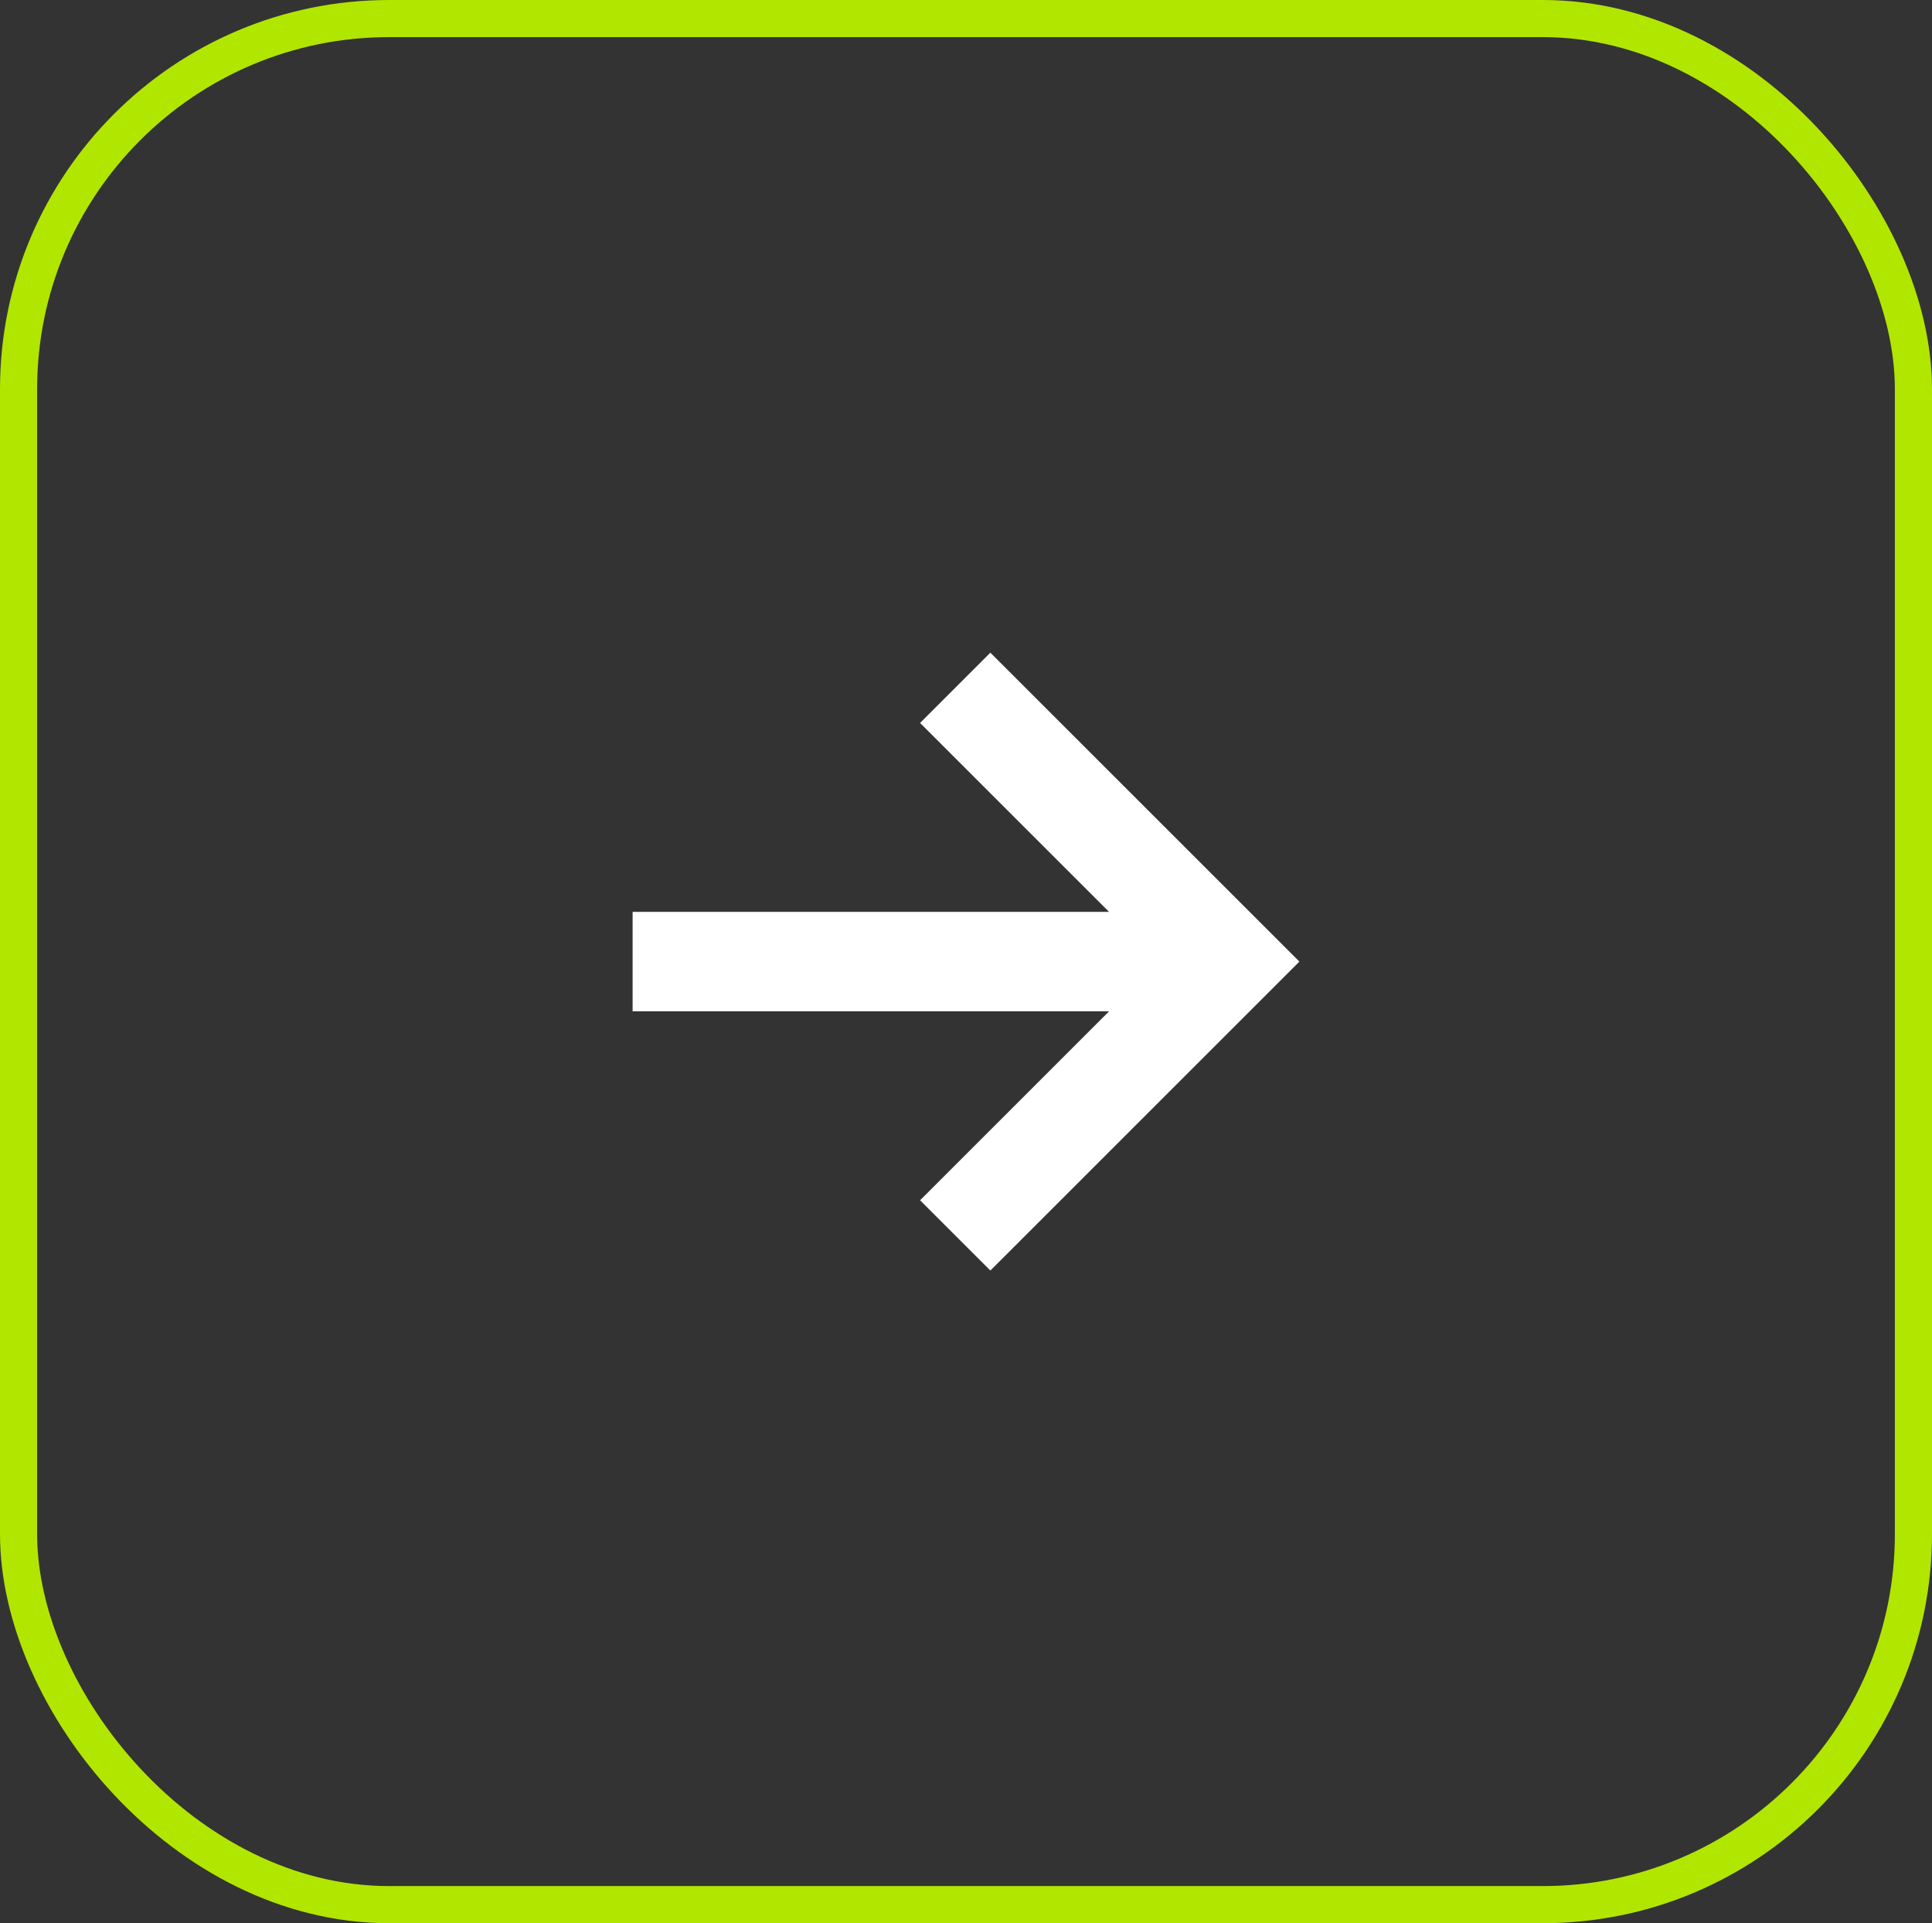 <svg xmlns="http://www.w3.org/2000/svg" viewBox="0 0 58.27 58.02"><rect x="0" y="0" width="58.27" height="58.02" fill="#333333" stroke="none"/><defs><style>.cls-1{fill:none;stroke:#b1e601;stroke-miterlimit:10;stroke-width:1.12px;}.cls-2{fill:#fff;}</style></defs><g id="Layer_2" data-name="Layer 2"><g id="Layer_1-2" data-name="Layer 1"><rect class="cls-1" x="0.56" y="0.56" width="57.15" height="56.9" rx="11.18" transform="translate(58.27 58.02) rotate(-180)"/><polygon class="cls-2" points="19.08 27.51 33.45 27.51 27.75 21.81 29.87 19.69 39.19 29.01 29.87 38.33 27.75 36.21 33.45 30.51 19.08 30.51 19.08 27.51"/></g></g></svg>